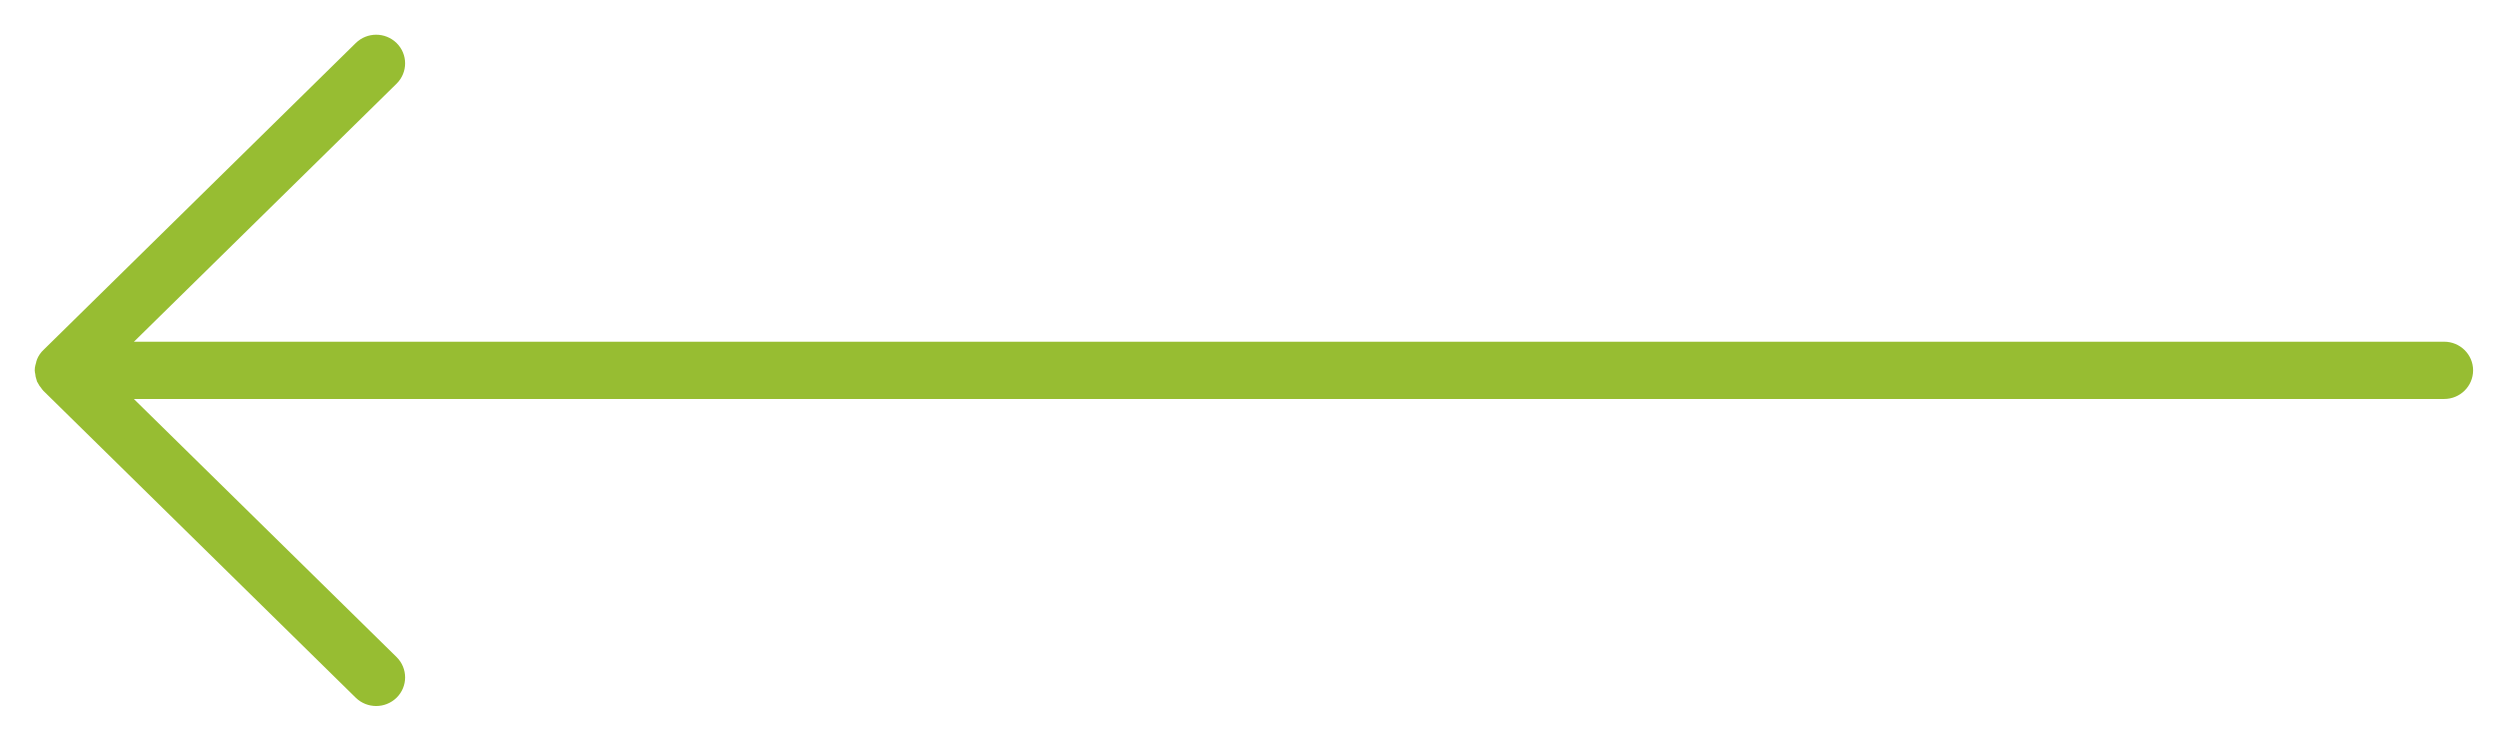 <?xml version="1.0" encoding="UTF-8"?>
<svg width="54px" height="16px" viewBox="0 0 54 16" version="1.1" xmlns="http://www.w3.org/2000/svg" xmlns:xlink="http://www.w3.org/1999/xlink">
    <title>icon/carousel_arrow/left</title>
    <g id="Overview" stroke="none" stroke-width="1" fill="none" fill-rule="evenodd">
        <g id="overview_mobile" transform="translate(-30, -1666)" fill=" #97bd32" fill-rule="nonzero" stroke=" #97bd32" stroke-width="0.5">
            <g id="dining_carousel_mobile" transform="translate(0, 1353)">
                <g id="carousel_controls" transform="translate(31, 311)">
                    <g id="Group" transform="translate(0, 3)">
                        <g id="arrow.1.1" transform="translate(26.5, 7) scale(-1, 1) translate(-26.5, -7) ">
                            <path d="M52.971,7.141 C52.984,7.109 52.987,7.075 52.991,7.042 C52.993,7.027 53,7.015 53,6.999 C53,6.965 52.989,6.934 52.98,6.902 C52.976,6.889 52.977,6.874 52.971,6.861 C52.952,6.813 52.923,6.771 52.885,6.736 L46.14,0.108 C45.993,-0.036 45.756,-0.036 45.609,0.108 C45.463,0.251 45.463,0.485 45.609,0.629 L51.718,6.631 L1.206,6.631 C0.999,6.631 0.831,6.796 0.831,6.999 C0.831,7.203 0.999,7.368 1.206,7.368 L51.72,7.368 L45.609,13.371 C45.463,13.515 45.463,13.749 45.609,13.892 C45.683,13.964 45.779,14 45.875,14 C45.971,14 46.067,13.964 46.14,13.893 L52.89,7.261 C52.9,7.251 52.904,7.237 52.913,7.227 C52.935,7.2 52.957,7.173 52.971,7.141 Z" id="Path"></path>
                        </g>
                    </g>
                </g>
            </g>
        </g>
    </g>
</svg>